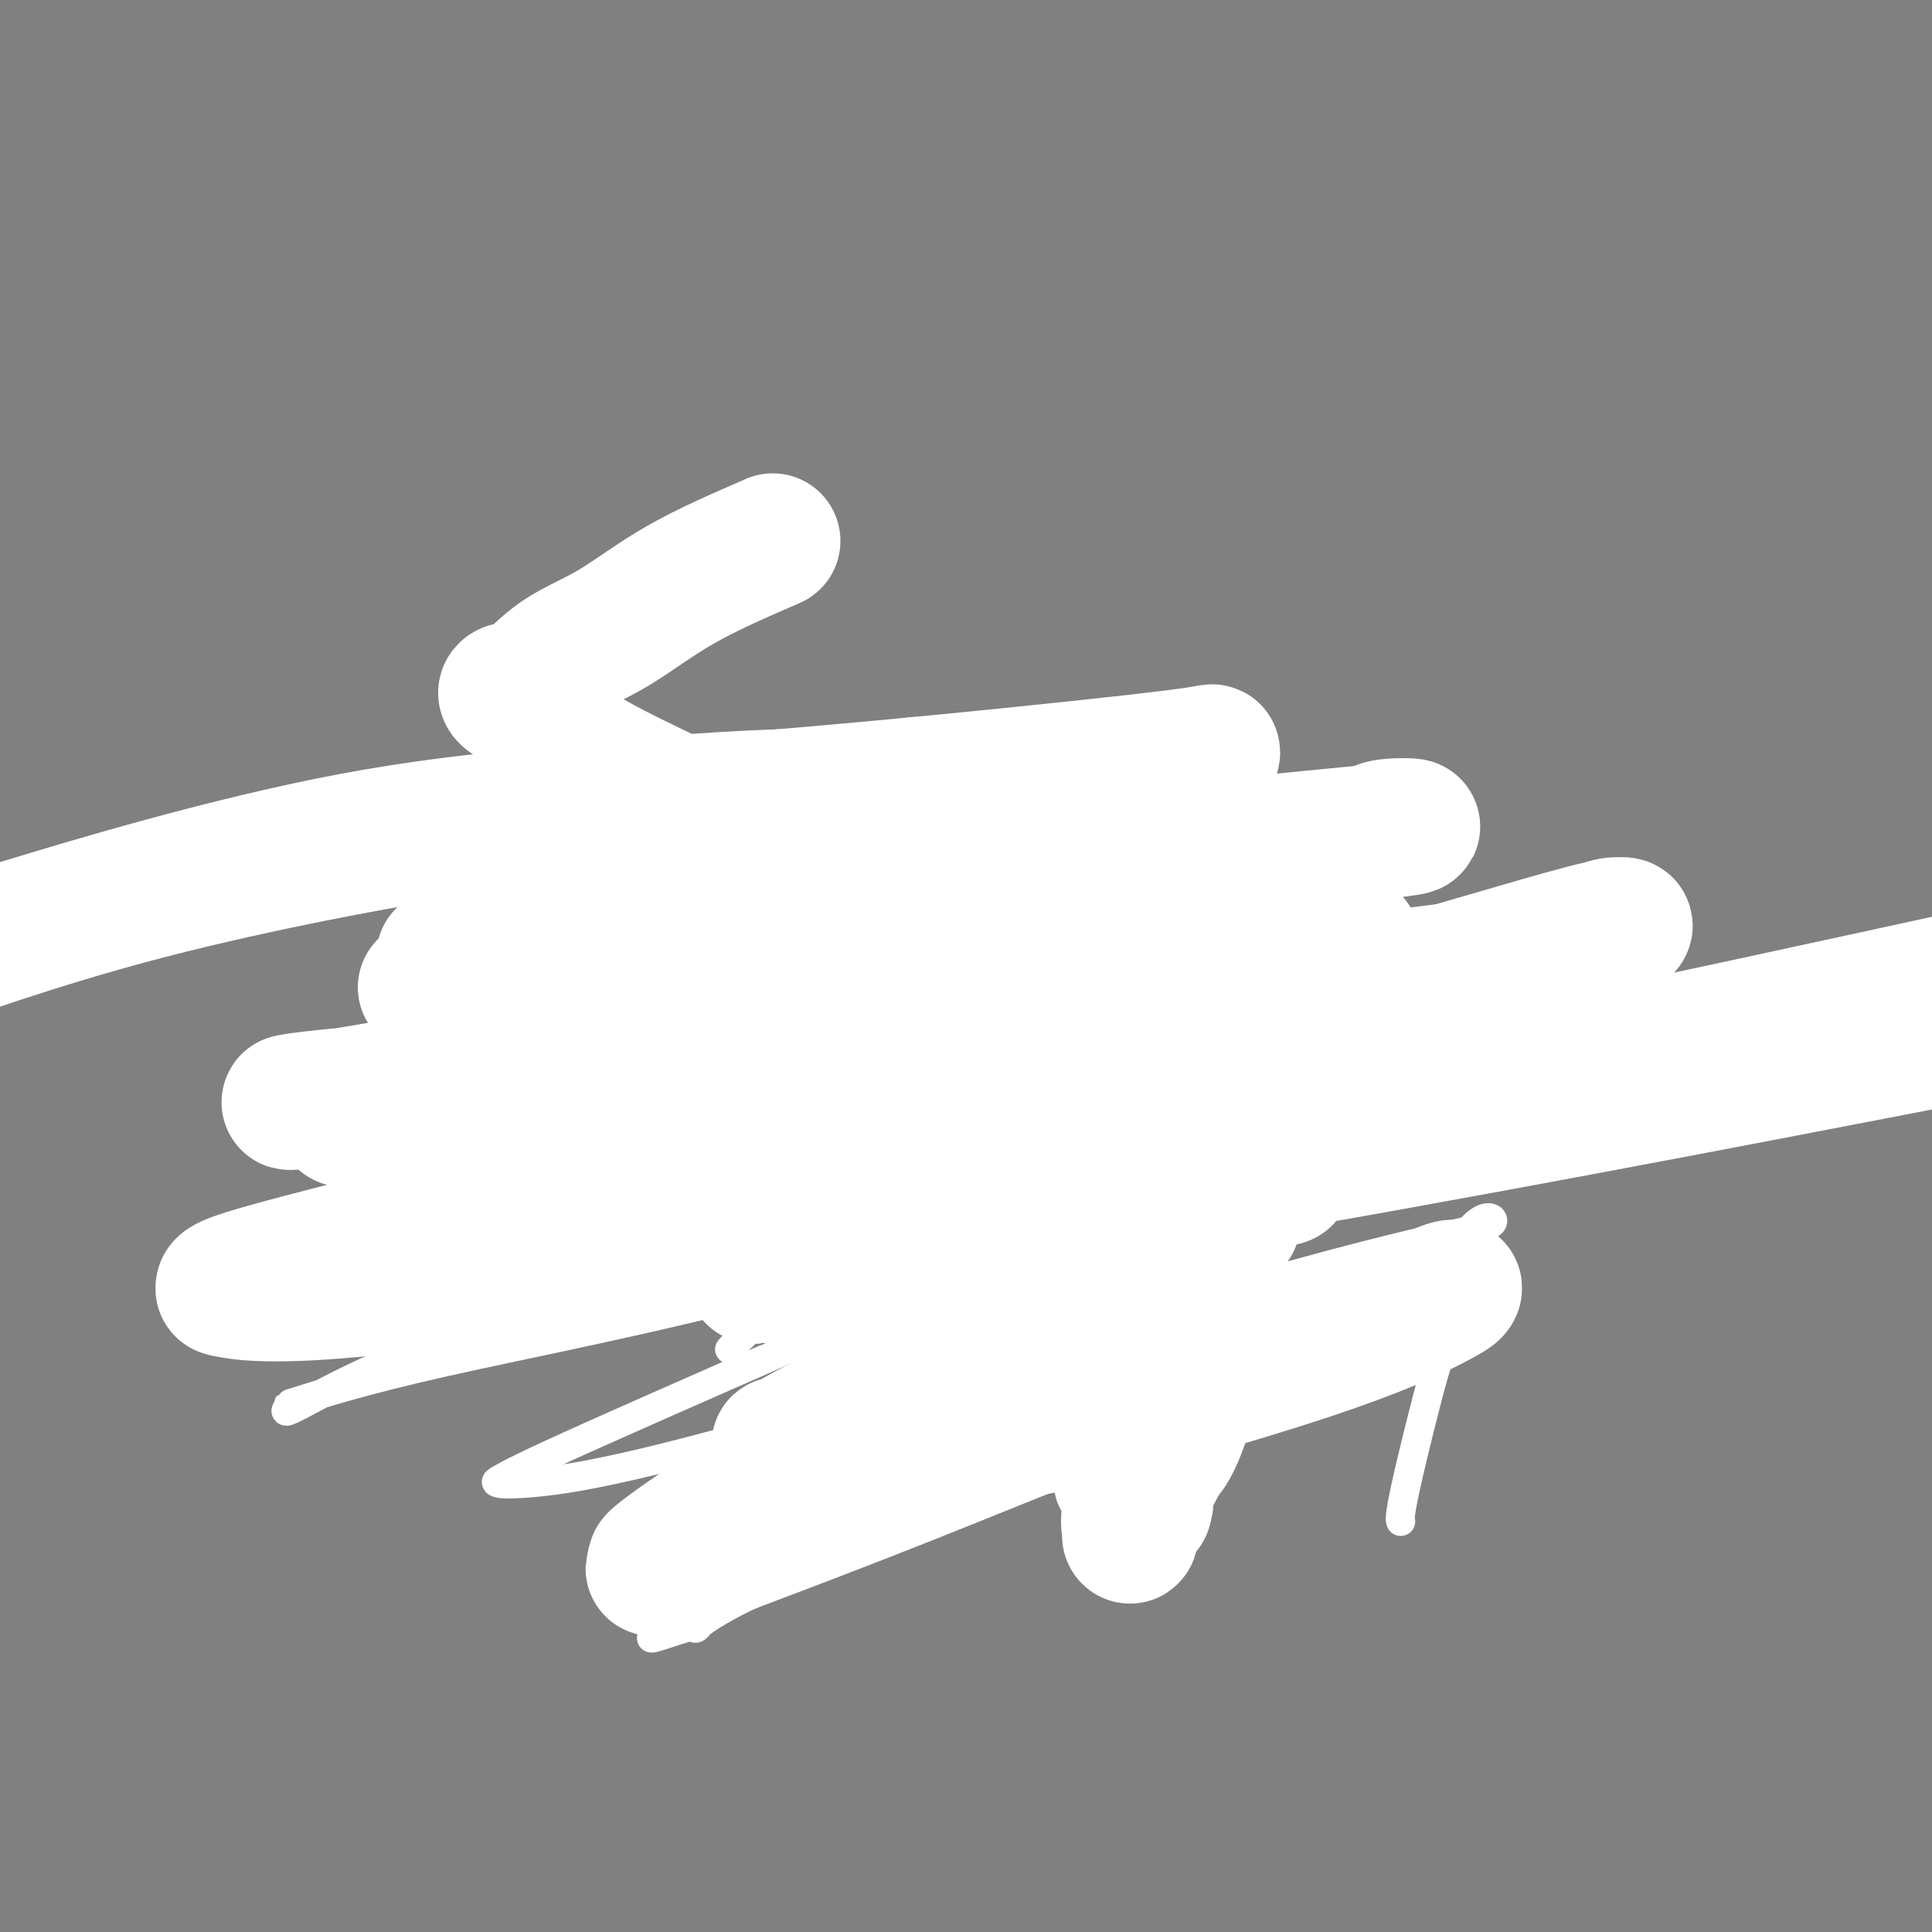 <svg viewBox='0 0 400 400' version='1.1' xmlns='http://www.w3.org/2000/svg' xmlns:xlink='http://www.w3.org/1999/xlink'><rect x="0" y="0" width="400" height="400" fill="#808080" stroke="none"/><g fill='none' stroke='#000000' stroke-width='6' stroke-linecap='round' stroke-linejoin='round'><path d='M120,150c0.335,-0.109 0.670,-0.219 1,0c0.330,0.219 0.656,0.766 1,1c0.344,0.234 0.707,0.154 1,0c0.293,-0.154 0.516,-0.382 1,0c0.484,0.382 1.229,1.373 2,2c0.771,0.627 1.568,0.889 2,1c0.432,0.111 0.500,0.071 1,0c0.500,-0.071 1.431,-0.173 2,0c0.569,0.173 0.777,0.620 1,1c0.223,0.380 0.461,0.692 1,1c0.539,0.308 1.377,0.611 2,1c0.623,0.389 1.030,0.864 1,1c-0.030,0.136 -0.498,-0.066 0,0c0.498,0.066 1.963,0.399 3,1c1.037,0.601 1.645,1.470 2,2c0.355,0.530 0.456,0.719 1,1c0.544,0.281 1.531,0.653 2,1c0.469,0.347 0.420,0.671 1,1c0.580,0.329 1.790,0.665 3,1'/><path d='M148,165c4.405,2.797 1.418,2.290 1,2c-0.418,-0.290 1.732,-0.363 3,0c1.268,0.363 1.653,1.162 2,2c0.347,0.838 0.655,1.716 1,2c0.345,0.284 0.726,-0.026 1,0c0.274,0.026 0.440,0.387 1,1c0.560,0.613 1.512,1.478 2,2c0.488,0.522 0.511,0.703 1,1c0.489,0.297 1.444,0.712 2,1c0.556,0.288 0.711,0.451 1,1c0.289,0.549 0.710,1.484 1,2c0.290,0.516 0.450,0.614 1,1c0.550,0.386 1.492,1.059 2,2c0.508,0.941 0.583,2.149 1,3c0.417,0.851 1.176,1.345 2,2c0.824,0.655 1.713,1.470 2,2c0.287,0.530 -0.029,0.775 0,1c0.029,0.225 0.403,0.428 1,1c0.597,0.572 1.418,1.512 2,2c0.582,0.488 0.926,0.525 1,1c0.074,0.475 -0.122,1.387 0,2c0.122,0.613 0.562,0.927 1,1c0.438,0.073 0.873,-0.096 1,0c0.127,0.096 -0.055,0.457 0,1c0.055,0.543 0.347,1.266 1,2c0.653,0.734 1.666,1.477 2,2c0.334,0.523 -0.010,0.825 0,1c0.010,0.175 0.374,0.222 1,1c0.626,0.778 1.515,2.286 2,3c0.485,0.714 0.567,0.632 1,1c0.433,0.368 1.216,1.184 2,2'/><path d='M187,210c3.987,5.374 1.455,1.810 1,1c-0.455,-0.810 1.168,1.136 2,2c0.832,0.864 0.872,0.646 1,1c0.128,0.354 0.345,1.278 1,2c0.655,0.722 1.747,1.241 2,2c0.253,0.759 -0.335,1.757 0,2c0.335,0.243 1.592,-0.271 2,0c0.408,0.271 -0.034,1.326 0,2c0.034,0.674 0.544,0.968 1,1c0.456,0.032 0.857,-0.196 1,0c0.143,0.196 0.027,0.817 0,1c-0.027,0.183 0.034,-0.071 0,0c-0.034,0.071 -0.164,0.469 0,1c0.164,0.531 0.621,1.195 1,2c0.379,0.805 0.680,1.749 1,2c0.320,0.251 0.660,-0.193 1,0c0.340,0.193 0.679,1.021 1,2c0.321,0.979 0.625,2.108 1,3c0.375,0.892 0.822,1.547 1,2c0.178,0.453 0.086,0.703 0,1c-0.086,0.297 -0.168,0.639 0,1c0.168,0.361 0.585,0.740 1,1c0.415,0.260 0.828,0.402 1,1c0.172,0.598 0.103,1.651 0,2c-0.103,0.349 -0.239,-0.005 0,0c0.239,0.005 0.852,0.368 1,1c0.148,0.632 -0.170,1.534 0,2c0.170,0.466 0.829,0.496 1,1c0.171,0.504 -0.146,1.482 0,2c0.146,0.518 0.756,0.577 1,1c0.244,0.423 0.122,1.212 0,2'/><path d='M209,251c1.193,3.522 0.176,1.329 0,1c-0.176,-0.329 0.489,1.208 1,2c0.511,0.792 0.869,0.838 1,1c0.131,0.162 0.035,0.439 0,1c-0.035,0.561 -0.009,1.407 0,2c0.009,0.593 0.003,0.934 0,1c-0.003,0.066 -0.001,-0.142 0,0c0.001,0.142 0.000,0.634 0,1c-0.000,0.366 -0.000,0.606 0,1c0.000,0.394 0.000,0.944 0,1c-0.000,0.056 -0.000,-0.381 0,0c0.000,0.381 0.000,1.579 0,2c-0.000,0.421 -0.000,0.064 0,0c0.000,-0.064 0.000,0.165 0,1c-0.000,0.835 -0.000,2.275 0,3c0.000,0.725 0.000,0.734 0,1c-0.000,0.266 -0.000,0.790 0,1c0.000,0.210 0.000,0.105 0,0'/><path d='M150,166c0.788,0.532 1.576,1.064 2,1c0.424,-0.064 0.484,-0.723 2,0c1.516,0.723 4.490,2.827 6,4c1.510,1.173 1.558,1.415 2,2c0.442,0.585 1.278,1.512 2,2c0.722,0.488 1.330,0.535 2,1c0.670,0.465 1.402,1.346 2,2c0.598,0.654 1.062,1.081 2,2c0.938,0.919 2.349,2.329 3,3c0.651,0.671 0.543,0.603 1,1c0.457,0.397 1.478,1.260 2,2c0.522,0.740 0.543,1.358 1,2c0.457,0.642 1.348,1.309 2,2c0.652,0.691 1.064,1.406 2,2c0.936,0.594 2.396,1.066 3,2c0.604,0.934 0.351,2.331 1,3c0.649,0.669 2.201,0.612 3,1c0.799,0.388 0.844,1.221 1,2c0.156,0.779 0.423,1.504 1,2c0.577,0.496 1.465,0.763 2,1c0.535,0.237 0.718,0.445 1,1c0.282,0.555 0.664,1.459 1,2c0.336,0.541 0.626,0.720 1,1c0.374,0.280 0.832,0.663 1,1c0.168,0.337 0.045,0.629 0,1c-0.045,0.371 -0.013,0.820 0,1c0.013,0.180 0.006,0.090 0,0'/><path d='M166,167c0.208,-0.164 0.417,-0.329 1,0c0.583,0.329 1.541,1.151 3,2c1.459,0.849 3.420,1.726 6,3c2.580,1.274 5.779,2.945 8,4c2.221,1.055 3.465,1.492 5,2c1.535,0.508 3.362,1.085 5,2c1.638,0.915 3.086,2.169 4,3c0.914,0.831 1.293,1.241 2,2c0.707,0.759 1.740,1.867 3,3c1.260,1.133 2.745,2.292 4,3c1.255,0.708 2.281,0.967 3,2c0.719,1.033 1.132,2.842 2,4c0.868,1.158 2.190,1.666 3,2c0.810,0.334 1.107,0.496 2,1c0.893,0.504 2.382,1.350 3,2c0.618,0.650 0.365,1.102 1,2c0.635,0.898 2.156,2.241 3,3c0.844,0.759 1.010,0.936 1,1c-0.010,0.064 -0.195,0.017 0,0c0.195,-0.017 0.770,-0.005 1,0c0.230,0.005 0.115,0.002 0,0'/><path d='M175,167c0.423,-0.254 0.847,-0.508 1,0c0.153,0.508 0.037,1.778 1,4c0.963,2.222 3.006,5.397 5,8c1.994,2.603 3.939,4.634 6,7c2.061,2.366 4.238,5.066 7,8c2.762,2.934 6.109,6.101 9,10c2.891,3.899 5.328,8.530 8,12c2.672,3.470 5.580,5.781 9,10c3.420,4.219 7.351,10.347 10,14c2.649,3.653 4.015,4.830 5,6c0.985,1.170 1.590,2.334 2,3c0.410,0.666 0.624,0.836 1,1c0.376,0.164 0.915,0.322 1,0c0.085,-0.322 -0.285,-1.125 -2,-3c-1.715,-1.875 -4.776,-4.821 -6,-6c-1.224,-1.179 -0.612,-0.589 0,0'/><path d='M172,174c-0.251,-0.181 -0.503,-0.363 0,0c0.503,0.363 1.760,1.269 2,2c0.240,0.731 -0.536,1.287 1,3c1.536,1.713 5.383,4.585 8,7c2.617,2.415 4.005,4.374 6,7c1.995,2.626 4.596,5.919 8,10c3.404,4.081 7.611,8.949 11,12c3.389,3.051 5.958,4.283 8,6c2.042,1.717 3.555,3.917 5,6c1.445,2.083 2.823,4.049 4,6c1.177,1.951 2.154,3.889 3,5c0.846,1.111 1.561,1.397 2,2c0.439,0.603 0.602,1.522 1,2c0.398,0.478 1.030,0.513 1,0c-0.030,-0.513 -0.723,-1.575 -1,-2c-0.277,-0.425 -0.139,-0.212 0,0'/><path d='M183,187c-0.243,-0.074 -0.486,-0.149 0,1c0.486,1.149 1.701,3.521 3,5c1.299,1.479 2.682,2.067 5,5c2.318,2.933 5.572,8.213 8,12c2.428,3.787 4.029,6.081 8,11c3.971,4.919 10.310,12.464 14,17c3.690,4.536 4.730,6.062 6,8c1.270,1.938 2.772,4.286 4,6c1.228,1.714 2.184,2.793 3,4c0.816,1.207 1.493,2.540 2,3c0.507,0.460 0.843,0.046 1,0c0.157,-0.046 0.135,0.276 0,0c-0.135,-0.276 -0.382,-1.151 -1,-2c-0.618,-0.849 -1.605,-1.671 -2,-2c-0.395,-0.329 -0.197,-0.164 0,0'/><path d='M191,189c-0.266,-0.501 -0.532,-1.002 0,0c0.532,1.002 1.864,3.507 4,7c2.136,3.493 5.078,7.974 8,12c2.922,4.026 5.825,7.596 9,12c3.175,4.404 6.622,9.641 9,13c2.378,3.359 3.688,4.840 6,8c2.312,3.160 5.628,7.999 7,10c1.372,2.001 0.801,1.165 1,1c0.199,-0.165 1.169,0.340 1,0c-0.169,-0.340 -1.477,-1.526 -2,-2c-0.523,-0.474 -0.262,-0.237 0,0'/><path d='M185,202c1.400,1.394 2.799,2.789 4,4c1.201,1.211 2.203,2.240 4,5c1.797,2.760 4.391,7.253 7,12c2.609,4.747 5.235,9.750 7,13c1.765,3.250 2.669,4.747 4,7c1.331,2.253 3.089,5.264 4,8c0.911,2.736 0.973,5.199 2,7c1.027,1.801 3.018,2.941 4,4c0.982,1.059 0.957,2.038 1,2c0.043,-0.038 0.156,-1.093 -1,-2c-1.156,-0.907 -3.580,-1.667 -5,-3c-1.420,-1.333 -1.834,-3.238 -2,-4c-0.166,-0.762 -0.083,-0.381 0,0'/><path d='M185,207c-1.038,-0.851 -2.077,-1.703 0,1c2.077,2.703 7.268,8.959 11,14c3.732,5.041 6.003,8.867 9,13c2.997,4.133 6.718,8.575 10,13c3.282,4.425 6.124,8.834 9,13c2.876,4.166 5.786,8.088 8,11c2.214,2.912 3.732,4.813 5,7c1.268,2.187 2.285,4.658 3,6c0.715,1.342 1.126,1.553 1,1c-0.126,-0.553 -0.791,-1.872 -1,-3c-0.209,-1.128 0.037,-2.065 -2,-5c-2.037,-2.935 -6.356,-7.867 -9,-11c-2.644,-3.133 -3.613,-4.467 -4,-5c-0.387,-0.533 -0.194,-0.267 0,0'/><path d='M199,205c0.493,0.369 0.985,0.737 2,2c1.015,1.263 2.552,3.420 4,5c1.448,1.580 2.807,2.581 5,6c2.193,3.419 5.220,9.254 9,16c3.780,6.746 8.312,14.404 11,19c2.688,4.596 3.532,6.131 5,9c1.468,2.869 3.561,7.073 5,10c1.439,2.927 2.222,4.578 3,6c0.778,1.422 1.549,2.615 2,3c0.451,0.385 0.582,-0.038 1,0c0.418,0.038 1.123,0.538 1,0c-0.123,-0.538 -1.074,-2.113 -2,-4c-0.926,-1.887 -1.826,-4.085 -4,-7c-2.174,-2.915 -5.621,-6.547 -7,-8c-1.379,-1.453 -0.689,-0.726 0,0'/><path d='M204,196c-0.376,-0.667 -0.752,-1.333 1,1c1.752,2.333 5.633,7.667 10,14c4.367,6.333 9.222,13.665 14,21c4.778,7.335 9.480,14.673 13,20c3.520,5.327 5.857,8.642 9,13c3.143,4.358 7.091,9.758 9,12c1.909,2.242 1.778,1.325 2,1c0.222,-0.325 0.795,-0.058 1,0c0.205,0.058 0.041,-0.094 0,0c-0.041,0.094 0.041,0.435 0,0c-0.041,-0.435 -0.204,-1.644 -4,-5c-3.796,-3.356 -11.224,-8.858 -16,-14c-4.776,-5.142 -6.901,-9.923 -9,-13c-2.099,-3.077 -4.171,-4.451 -5,-5c-0.829,-0.549 -0.414,-0.275 0,0'/><path d='M201,189c-0.062,-0.704 -0.125,-1.409 3,4c3.125,5.409 9.437,16.931 13,22c3.563,5.069 4.377,3.686 6,5c1.623,1.314 4.053,5.325 7,9c2.947,3.675 6.409,7.014 8,10c1.591,2.986 1.312,5.620 2,7c0.688,1.380 2.345,1.505 3,2c0.655,0.495 0.308,1.361 0,1c-0.308,-0.361 -0.577,-1.950 -1,-3c-0.423,-1.050 -1.000,-1.560 -3,-4c-2.000,-2.440 -5.423,-6.811 -8,-10c-2.577,-3.189 -4.308,-5.197 -5,-6c-0.692,-0.803 -0.346,-0.402 0,0'/><path d='M176,159c1.468,1.556 2.937,3.112 5,6c2.063,2.888 4.721,7.109 8,11c3.279,3.891 7.180,7.453 11,11c3.820,3.547 7.559,7.079 11,11c3.441,3.921 6.585,8.229 10,12c3.415,3.771 7.100,7.003 10,10c2.900,2.997 5.015,5.759 7,8c1.985,2.241 3.841,3.962 5,5c1.159,1.038 1.620,1.392 1,1c-0.620,-0.392 -2.321,-1.528 -4,-3c-1.679,-1.472 -3.337,-3.278 -4,-4c-0.663,-0.722 -0.332,-0.361 0,0'/><path d='M172,167c1.421,1.352 2.843,2.705 4,4c1.157,1.295 2.050,2.534 6,6c3.950,3.466 10.959,9.160 18,15c7.041,5.840 14.115,11.827 19,16c4.885,4.173 7.581,6.530 11,9c3.419,2.470 7.560,5.051 10,7c2.440,1.949 3.180,3.267 4,4c0.820,0.733 1.720,0.882 1,0c-0.720,-0.882 -3.059,-2.793 -4,-4c-0.941,-1.207 -0.484,-1.710 -4,-4c-3.516,-2.290 -11.005,-6.369 -14,-8c-2.995,-1.631 -1.498,-0.816 0,0'/><path d='M141,164c0.421,-0.231 0.842,-0.461 2,1c1.158,1.461 3.052,4.615 7,8c3.948,3.385 9.951,7.002 16,11c6.049,3.998 12.144,8.379 19,13c6.856,4.621 14.474,9.483 20,13c5.526,3.517 8.959,5.688 12,7c3.041,1.312 5.691,1.763 8,3c2.309,1.237 4.279,3.259 5,4c0.721,0.741 0.194,0.199 0,0c-0.194,-0.199 -0.055,-0.057 0,0c0.055,0.057 0.028,0.028 0,0'/><path d='M175,182c0.951,-0.228 1.901,-0.456 3,0c1.099,0.456 2.346,1.596 7,4c4.654,2.404 12.715,6.072 23,11c10.285,4.928 22.794,11.117 30,15c7.206,3.883 9.110,5.460 12,7c2.890,1.540 6.765,3.042 10,5c3.235,1.958 5.830,4.370 8,6c2.170,1.630 3.917,2.477 5,3c1.083,0.523 1.503,0.720 1,1c-0.503,0.280 -1.929,0.642 -4,0c-2.071,-0.642 -4.788,-2.288 -10,-5c-5.212,-2.712 -12.918,-6.489 -16,-8c-3.082,-1.511 -1.541,-0.755 0,0'/><path d='M158,160c-0.300,0.156 -0.600,0.312 0,1c0.600,0.688 2.099,1.907 6,5c3.901,3.093 10.203,8.058 17,12c6.797,3.942 14.090,6.860 20,10c5.910,3.140 10.437,6.501 14,9c3.563,2.499 6.162,4.137 8,5c1.838,0.863 2.915,0.953 3,1c0.085,0.047 -0.823,0.051 -3,-1c-2.177,-1.051 -5.622,-3.157 -7,-4c-1.378,-0.843 -0.689,-0.421 0,0'/><path d='M162,161c3.951,2.557 7.902,5.113 9,6c1.098,0.887 -0.657,0.103 8,4c8.657,3.897 27.725,12.474 40,18c12.275,5.526 17.758,8.003 24,11c6.242,2.997 13.242,6.516 19,9c5.758,2.484 10.275,3.934 14,5c3.725,1.066 6.657,1.749 8,2c1.343,0.251 1.098,0.072 1,0c-0.098,-0.072 -0.049,-0.036 0,0'/><path d='M244,200c4.389,3.638 8.777,7.276 12,10c3.223,2.724 5.280,4.534 8,6c2.720,1.466 6.102,2.589 9,4c2.898,1.411 5.313,3.110 7,4c1.687,0.890 2.647,0.970 3,1c0.353,0.030 0.101,0.008 0,0c-0.101,-0.008 -0.050,-0.004 0,0'/><path d='M190,177c0.711,0.762 1.422,1.524 4,3c2.578,1.476 7.023,3.666 10,5c2.977,1.334 4.486,1.811 8,4c3.514,2.189 9.033,6.089 15,9c5.967,2.911 12.383,4.832 19,7c6.617,2.168 13.435,4.584 17,6c3.565,1.416 3.876,1.833 4,2c0.124,0.167 0.062,0.083 0,0'/><path d='M159,185c0.112,0.003 0.224,0.006 0,1c-0.224,0.994 -0.786,2.980 -1,4c-0.214,1.020 -0.082,1.076 -1,4c-0.918,2.924 -2.887,8.717 -4,12c-1.113,3.283 -1.370,4.057 -2,5c-0.630,0.943 -1.633,2.057 -2,3c-0.367,0.943 -0.099,1.715 0,2c0.099,0.285 0.028,0.081 0,0c-0.028,-0.081 -0.014,-0.041 0,0'/><path d='M182,181c-0.106,0.044 -0.213,0.088 0,1c0.213,0.912 0.745,2.692 1,4c0.255,1.308 0.234,2.143 0,3c-0.234,0.857 -0.679,1.734 -1,3c-0.321,1.266 -0.516,2.921 -1,4c-0.484,1.079 -1.257,1.583 -2,2c-0.743,0.417 -1.456,0.746 -2,2c-0.544,1.254 -0.920,3.432 -2,6c-1.080,2.568 -2.864,5.525 -4,7c-1.136,1.475 -1.624,1.468 -2,2c-0.376,0.532 -0.640,1.605 -1,2c-0.360,0.395 -0.817,0.113 -1,0c-0.183,-0.113 -0.091,-0.056 0,0'/><path d='M175,185c-0.082,-0.242 -0.164,-0.485 0,0c0.164,0.485 0.576,1.696 1,4c0.424,2.304 0.862,5.699 1,7c0.138,1.301 -0.024,0.508 0,1c0.024,0.492 0.235,2.267 0,4c-0.235,1.733 -0.917,3.422 -2,5c-1.083,1.578 -2.567,3.043 -3,4c-0.433,0.957 0.185,1.406 0,2c-0.185,0.594 -1.173,1.335 -2,2c-0.827,0.665 -1.492,1.256 -2,2c-0.508,0.744 -0.859,1.641 -1,2c-0.141,0.359 -0.070,0.179 0,0'/><path d='M165,187c-0.068,2.283 -0.136,4.566 0,7c0.136,2.434 0.475,5.018 0,9c-0.475,3.982 -1.763,9.362 -3,13c-1.237,3.638 -2.423,5.536 -3,8c-0.577,2.464 -0.547,5.496 -1,7c-0.453,1.504 -1.391,1.482 -2,2c-0.609,0.518 -0.888,1.577 -1,2c-0.112,0.423 -0.056,0.212 0,0'/><path d='M157,200c0.445,0.875 0.889,1.750 1,3c0.111,1.250 -0.112,2.875 0,4c0.112,1.125 0.558,1.751 1,4c0.442,2.249 0.879,6.123 1,9c0.121,2.877 -0.072,4.757 0,6c0.072,1.243 0.411,1.849 0,3c-0.411,1.151 -1.572,2.848 -2,4c-0.428,1.152 -0.122,1.758 0,2c0.122,0.242 0.061,0.121 0,0'/><path d='M176,210c0.322,0.614 0.645,1.229 1,3c0.355,1.771 0.744,4.700 1,7c0.256,2.300 0.380,3.973 0,7c-0.380,3.027 -1.264,7.410 -2,11c-0.736,3.590 -1.325,6.389 -2,8c-0.675,1.611 -1.435,2.036 -2,3c-0.565,0.964 -0.936,2.468 -1,3c-0.064,0.532 0.179,0.093 0,0c-0.179,-0.093 -0.780,0.161 -1,0c-0.220,-0.161 -0.059,-0.736 0,-2c0.059,-1.264 0.017,-3.218 0,-4c-0.017,-0.782 -0.008,-0.391 0,0'/><path d='M184,236c0.166,2.953 0.332,5.907 0,9c-0.332,3.093 -1.161,6.326 -2,10c-0.839,3.674 -1.688,7.789 -2,10c-0.312,2.211 -0.086,2.518 0,3c0.086,0.482 0.033,1.140 0,1c-0.033,-0.140 -0.047,-1.076 1,-3c1.047,-1.924 3.156,-4.835 4,-6c0.844,-1.165 0.422,-0.582 0,0'/><path d='M205,237c0.154,1.315 0.308,2.630 0,5c-0.308,2.370 -1.077,5.794 -2,9c-0.923,3.206 -1.999,6.195 -3,9c-1.001,2.805 -1.928,5.425 -3,8c-1.072,2.575 -2.290,5.106 -3,7c-0.710,1.894 -0.911,3.151 -1,3c-0.089,-0.151 -0.065,-1.711 0,-3c0.065,-1.289 0.171,-2.309 1,-4c0.829,-1.691 2.380,-4.055 3,-5c0.620,-0.945 0.310,-0.473 0,0'/><path d='M222,257c0.009,1.382 0.017,2.764 0,5c-0.017,2.236 -0.061,5.325 0,8c0.061,2.675 0.227,4.935 0,7c-0.227,2.065 -0.847,3.934 -1,5c-0.153,1.066 0.161,1.328 0,2c-0.161,0.672 -0.796,1.752 -1,2c-0.204,0.248 0.023,-0.337 0,0c-0.023,0.337 -0.295,1.595 0,0c0.295,-1.595 1.156,-6.045 2,-9c0.844,-2.955 1.670,-4.416 2,-5c0.330,-0.584 0.165,-0.292 0,0'/><path d='M233,273c-0.536,0.840 -1.072,1.680 -2,5c-0.928,3.320 -2.247,9.121 -3,13c-0.753,3.879 -0.941,5.835 -1,7c-0.059,1.165 0.009,1.539 0,2c-0.009,0.461 -0.096,1.007 0,1c0.096,-0.007 0.376,-0.569 0,0c-0.376,0.569 -1.409,2.269 -1,0c0.409,-2.269 2.260,-8.505 3,-11c0.740,-2.495 0.370,-1.247 0,0'/><path d='M236,278c-0.704,3.102 -1.408,6.203 -2,9c-0.592,2.797 -1.073,5.289 -2,8c-0.927,2.711 -2.300,5.639 -3,8c-0.700,2.361 -0.726,4.154 -1,5c-0.274,0.846 -0.796,0.746 -1,1c-0.204,0.254 -0.090,0.861 0,1c0.090,0.139 0.157,-0.192 0,0c-0.157,0.192 -0.537,0.907 -1,0c-0.463,-0.907 -1.009,-3.437 -2,-7c-0.991,-3.563 -2.426,-8.161 -3,-10c-0.574,-1.839 -0.287,-0.920 0,0'/><path d='M212,269c0.031,1.270 0.062,2.540 -1,5c-1.062,2.460 -3.216,6.109 -4,9c-0.784,2.891 -0.196,5.024 0,6c0.196,0.976 0.002,0.795 0,1c-0.002,0.205 0.188,0.795 0,1c-0.188,0.205 -0.755,0.025 -1,0c-0.245,-0.025 -0.169,0.107 0,-1c0.169,-1.107 0.430,-3.452 0,-8c-0.430,-4.548 -1.551,-11.299 -2,-14c-0.449,-2.701 -0.224,-1.350 0,0'/><path d='M203,263c-0.610,4.222 -1.219,8.444 -2,11c-0.781,2.556 -1.733,3.447 -2,4c-0.267,0.553 0.152,0.767 0,1c-0.152,0.233 -0.876,0.485 -1,0c-0.124,-0.485 0.351,-1.708 0,-4c-0.351,-2.292 -1.529,-5.655 -2,-7c-0.471,-1.345 -0.236,-0.673 0,0'/><path d='M198,254c0.000,0.602 0.000,1.205 0,5c-0.000,3.795 -0.001,10.784 0,14c0.001,3.216 0.003,2.659 0,3c-0.003,0.341 -0.012,1.581 0,2c0.012,0.419 0.045,0.015 0,0c-0.045,-0.015 -0.167,0.357 0,0c0.167,-0.357 0.622,-1.442 0,-5c-0.622,-3.558 -2.321,-9.588 -3,-12c-0.679,-2.412 -0.340,-1.206 0,0'/><path d='M204,225c0.639,3.090 1.278,6.180 2,11c0.722,4.820 1.528,11.371 1,16c-0.528,4.629 -2.388,7.335 -3,10c-0.612,2.665 0.024,5.288 0,7c-0.024,1.712 -0.708,2.512 -1,3c-0.292,0.488 -0.191,0.663 0,1c0.191,0.337 0.472,0.836 0,1c-0.472,0.164 -1.695,-0.006 -2,0c-0.305,0.006 0.310,0.187 -1,-2c-1.310,-2.187 -4.545,-6.743 -6,-10c-1.455,-3.257 -1.130,-5.216 -1,-6c0.130,-0.784 0.065,-0.392 0,0'/><path d='M185,211c0.222,2.329 0.444,4.658 1,8c0.556,3.342 1.446,7.697 2,12c0.554,4.303 0.773,8.554 1,12c0.227,3.446 0.463,6.087 0,9c-0.463,2.913 -1.625,6.098 -2,8c-0.375,1.902 0.038,2.522 0,3c-0.038,0.478 -0.525,0.813 -1,1c-0.475,0.187 -0.937,0.224 -1,0c-0.063,-0.224 0.272,-0.710 0,-2c-0.272,-1.290 -1.150,-3.386 -2,-6c-0.850,-2.614 -1.671,-5.747 -2,-7c-0.329,-1.253 -0.164,-0.627 0,0'/><path d='M183,206c0.019,0.121 0.038,0.242 0,1c-0.038,0.758 -0.131,2.152 0,4c0.131,1.848 0.488,4.149 0,9c-0.488,4.851 -1.819,12.254 -3,17c-1.181,4.746 -2.211,6.837 -3,9c-0.789,2.163 -1.337,4.397 -2,6c-0.663,1.603 -1.440,2.573 -2,3c-0.560,0.427 -0.903,0.310 -1,0c-0.097,-0.310 0.051,-0.814 -2,-6c-2.051,-5.186 -6.300,-15.053 -8,-19c-1.700,-3.947 -0.850,-1.973 0,0'/><path d='M158,193c0.031,-0.177 0.062,-0.353 0,1c-0.062,1.353 -0.217,4.237 -1,9c-0.783,4.763 -2.195,11.407 -3,16c-0.805,4.593 -1.004,7.137 -2,11c-0.996,3.863 -2.789,9.045 -4,12c-1.211,2.955 -1.841,3.684 -2,4c-0.159,0.316 0.153,0.219 0,-1c-0.153,-1.219 -0.772,-3.559 -1,-6c-0.228,-2.441 -0.065,-4.983 0,-6c0.065,-1.017 0.033,-0.508 0,0'/><path d='M163,200c1.063,3.190 2.126,6.380 3,10c0.874,3.620 1.559,7.668 2,11c0.441,3.332 0.636,5.946 1,8c0.364,2.054 0.896,3.548 1,4c0.104,0.452 -0.220,-0.136 0,0c0.220,0.136 0.982,0.998 1,0c0.018,-0.998 -0.709,-3.857 -1,-5c-0.291,-1.143 -0.145,-0.572 0,0'/><path d='M160,216c-1.864,4.717 -3.728,9.434 -5,13c-1.272,3.566 -1.952,5.982 -3,8c-1.048,2.018 -2.463,3.638 -3,5c-0.537,1.362 -0.196,2.467 0,2c0.196,-0.467 0.249,-2.507 0,-4c-0.249,-1.493 -0.798,-2.441 -1,-7c-0.202,-4.559 -0.058,-12.731 0,-16c0.058,-3.269 0.029,-1.634 0,0'/><path d='M155,185c-0.067,1.548 -0.133,3.095 0,6c0.133,2.905 0.467,7.166 0,11c-0.467,3.834 -1.733,7.240 -3,10c-1.267,2.760 -2.535,4.873 -3,6c-0.465,1.127 -0.128,1.268 0,2c0.128,0.732 0.045,2.055 0,0c-0.045,-2.055 -0.053,-7.489 0,-13c0.053,-5.511 0.168,-11.099 1,-15c0.832,-3.901 2.381,-6.115 3,-7c0.619,-0.885 0.310,-0.443 0,0'/><path d='M155,174c-0.689,2.262 -1.378,4.523 -2,6c-0.622,1.477 -1.176,2.169 -3,5c-1.824,2.831 -4.918,7.800 -7,12c-2.082,4.200 -3.150,7.631 -4,9c-0.850,1.369 -1.481,0.676 -2,1c-0.519,0.324 -0.927,1.664 -1,1c-0.073,-0.664 0.190,-3.331 1,-6c0.810,-2.669 2.168,-5.341 3,-8c0.832,-2.659 1.137,-5.304 2,-8c0.863,-2.696 2.284,-5.444 3,-8c0.716,-2.556 0.725,-4.919 1,-6c0.275,-1.081 0.814,-0.880 1,-1c0.186,-0.120 0.019,-0.560 0,0c-0.019,0.560 0.110,2.120 0,3c-0.110,0.880 -0.461,1.079 -1,3c-0.539,1.921 -1.267,5.562 -2,8c-0.733,2.438 -1.471,3.672 -2,5c-0.529,1.328 -0.849,2.750 -1,3c-0.151,0.250 -0.135,-0.672 0,-2c0.135,-1.328 0.387,-3.063 1,-4c0.613,-0.937 1.587,-1.076 2,-3c0.413,-1.924 0.265,-5.633 1,-8c0.735,-2.367 2.353,-3.390 3,-4c0.647,-0.610 0.324,-0.805 0,-1'/><path d='M148,171c1.898,-5.820 0.642,-1.871 0,0c-0.642,1.871 -0.669,1.663 -1,3c-0.331,1.337 -0.966,4.220 -2,6c-1.034,1.780 -2.467,2.456 -3,3c-0.533,0.544 -0.167,0.954 0,1c0.167,0.046 0.136,-0.274 0,-1c-0.136,-0.726 -0.377,-1.859 0,-3c0.377,-1.141 1.372,-2.289 2,-4c0.628,-1.711 0.889,-3.984 1,-5c0.111,-1.016 0.071,-0.776 0,-1c-0.071,-0.224 -0.174,-0.911 0,-1c0.174,-0.089 0.624,0.422 0,1c-0.624,0.578 -2.324,1.224 -4,3c-1.676,1.776 -3.330,4.681 -5,7c-1.670,2.319 -3.356,4.052 -4,5c-0.644,0.948 -0.245,1.110 0,1c0.245,-0.110 0.335,-0.491 0,-1c-0.335,-0.509 -1.096,-1.145 0,-4c1.096,-2.855 4.048,-7.927 7,-13'/><path d='M139,168c1.177,-2.978 0.621,-1.922 0,-1c-0.621,0.922 -1.305,1.710 -3,4c-1.695,2.290 -4.402,6.082 -7,9c-2.598,2.918 -5.089,4.961 -6,6c-0.911,1.039 -0.243,1.073 0,1c0.243,-0.073 0.060,-0.253 0,-1c-0.060,-0.747 0.003,-2.062 1,-5c0.997,-2.938 2.930,-7.498 4,-10c1.070,-2.502 1.279,-2.945 2,-4c0.721,-1.055 1.955,-2.721 2,-3c0.045,-0.279 -1.099,0.830 -3,3c-1.901,2.170 -4.559,5.402 -7,8c-2.441,2.598 -4.665,4.562 -6,6c-1.335,1.438 -1.783,2.349 -2,3c-0.217,0.651 -0.205,1.043 0,0c0.205,-1.043 0.602,-3.522 1,-6'/><path d='M115,178c1.760,-2.968 5.660,-7.388 8,-11c2.340,-3.612 3.121,-6.416 4,-8c0.879,-1.584 1.856,-1.949 2,-2c0.144,-0.051 -0.543,0.210 -1,1c-0.457,0.790 -0.683,2.107 -1,3c-0.317,0.893 -0.726,1.360 -1,2c-0.274,0.640 -0.412,1.453 0,1c0.412,-0.453 1.373,-2.172 2,-3c0.627,-0.828 0.921,-0.765 1,0c0.079,0.765 -0.057,2.232 0,3c0.057,0.768 0.306,0.836 0,3c-0.306,2.164 -1.169,6.425 -2,10c-0.831,3.575 -1.630,6.463 -2,8c-0.370,1.537 -0.310,1.723 0,2c0.310,0.277 0.870,0.646 1,1c0.130,0.354 -0.171,0.693 0,1c0.171,0.307 0.815,0.583 1,1c0.185,0.417 -0.090,0.976 1,0c1.090,-0.976 3.545,-3.488 6,-6'/><path d='M134,184c1.447,-1.453 2.065,-2.085 3,-4c0.935,-1.915 2.187,-5.113 2,-3c-0.187,2.113 -1.813,9.537 -3,13c-1.187,3.463 -1.934,2.964 -2,3c-0.066,0.036 0.550,0.608 1,0c0.450,-0.608 0.734,-2.395 2,-5c1.266,-2.605 3.515,-6.028 5,-8c1.485,-1.972 2.205,-2.492 3,-3c0.795,-0.508 1.664,-1.005 2,-1c0.336,0.005 0.140,0.513 0,1c-0.140,0.487 -0.223,0.955 -1,3c-0.777,2.045 -2.247,5.667 -5,11c-2.753,5.333 -6.790,12.376 -9,16c-2.210,3.624 -2.592,3.827 -3,4c-0.408,0.173 -0.841,0.316 -1,1c-0.159,0.684 -0.046,1.910 1,1c1.046,-0.910 3.023,-3.955 5,-7'/><path d='M134,206c2.104,-2.111 4.864,-4.890 7,-8c2.136,-3.110 3.648,-6.553 5,-8c1.352,-1.447 2.543,-0.900 3,-1c0.457,-0.100 0.178,-0.846 0,-1c-0.178,-0.154 -0.257,0.286 0,1c0.257,0.714 0.850,1.703 0,4c-0.850,2.297 -3.142,5.901 -5,9c-1.858,3.099 -3.280,5.693 -5,9c-1.720,3.307 -3.736,7.329 -5,9c-1.264,1.671 -1.777,0.993 -2,1c-0.223,0.007 -0.158,0.700 0,1c0.158,0.300 0.407,0.206 1,0c0.593,-0.206 1.529,-0.526 3,-2c1.471,-1.474 3.479,-4.102 6,-7c2.521,-2.898 5.557,-6.066 7,-8c1.443,-1.934 1.294,-2.633 1,-2c-0.294,0.633 -0.734,2.597 -1,4c-0.266,1.403 -0.359,2.243 -1,4c-0.641,1.757 -1.829,4.429 -3,7c-1.171,2.571 -2.326,5.039 -3,7c-0.674,1.961 -0.869,3.415 -1,4c-0.131,0.585 -0.200,0.301 0,1c0.200,0.699 0.669,2.380 1,3c0.331,0.620 0.523,0.177 1,0c0.477,-0.177 1.238,-0.089 2,0'/><path d='M145,233c1.373,-0.078 2.807,-2.274 4,-4c1.193,-1.726 2.145,-2.983 3,-4c0.855,-1.017 1.615,-1.794 2,-2c0.385,-0.206 0.397,0.159 0,0c-0.397,-0.159 -1.202,-0.841 -2,0c-0.798,0.841 -1.588,3.206 -3,6c-1.412,2.794 -3.447,6.018 -5,9c-1.553,2.982 -2.625,5.723 -3,7c-0.375,1.277 -0.053,1.091 0,1c0.053,-0.091 -0.164,-0.088 0,0c0.164,0.088 0.707,0.262 1,1c0.293,0.738 0.334,2.041 2,1c1.666,-1.041 4.958,-4.425 8,-7c3.042,-2.575 5.835,-4.340 10,-8c4.165,-3.660 9.702,-9.216 12,-12c2.298,-2.784 1.358,-2.797 1,-3c-0.358,-0.203 -0.133,-0.595 0,-1c0.133,-0.405 0.174,-0.823 0,-1c-0.174,-0.177 -0.563,-0.114 -1,0c-0.437,0.114 -0.922,0.280 -2,2c-1.078,1.720 -2.748,4.996 -4,8c-1.252,3.004 -2.087,5.737 -4,9c-1.913,3.263 -4.905,7.055 -6,9c-1.095,1.945 -0.293,2.042 0,2c0.293,-0.042 0.076,-0.224 0,0c-0.076,0.224 -0.010,0.854 0,1c0.010,0.146 -0.036,-0.191 0,0c0.036,0.191 0.153,0.912 1,0c0.847,-0.912 2.423,-3.456 4,-6'/><path d='M163,241c1.862,-1.955 4.016,-3.843 5,-5c0.984,-1.157 0.797,-1.583 1,-2c0.203,-0.417 0.796,-0.824 1,-1c0.204,-0.176 0.020,-0.120 0,0c-0.020,0.120 0.126,0.303 0,0c-0.126,-0.303 -0.522,-1.093 -1,0c-0.478,1.093 -1.039,4.068 -2,7c-0.961,2.932 -2.323,5.821 -4,9c-1.677,3.179 -3.668,6.648 -5,10c-1.332,3.352 -2.005,6.587 -2,9c0.005,2.413 0.687,4.004 1,5c0.313,0.996 0.259,1.399 1,2c0.741,0.601 2.279,1.402 4,1c1.721,-0.402 3.624,-2.007 6,-4c2.376,-1.993 5.226,-4.376 8,-7c2.774,-2.624 5.474,-5.490 7,-7c1.526,-1.510 1.878,-1.664 2,-2c0.122,-0.336 0.014,-0.856 0,-1c-0.014,-0.144 0.068,0.087 0,0c-0.068,-0.087 -0.285,-0.490 -1,0c-0.715,0.490 -1.929,1.875 -3,4c-1.071,2.125 -2.001,4.989 -3,8c-0.999,3.011 -2.069,6.169 -3,8c-0.931,1.831 -1.724,2.335 -2,3c-0.276,0.665 -0.035,1.489 0,2c0.035,0.511 -0.135,0.708 0,1c0.135,0.292 0.575,0.681 1,1c0.425,0.319 0.836,0.570 2,-1c1.164,-1.570 3.083,-4.961 5,-8c1.917,-3.039 3.834,-5.725 6,-8c2.166,-2.275 4.583,-4.137 7,-6'/><path d='M194,259c3.697,-4.428 3.941,-4.499 4,-5c0.059,-0.501 -0.067,-1.431 0,-2c0.067,-0.569 0.327,-0.775 0,-1c-0.327,-0.225 -1.240,-0.469 -3,1c-1.760,1.469 -4.366,4.652 -7,8c-2.634,3.348 -5.295,6.863 -7,10c-1.705,3.137 -2.453,5.898 -3,8c-0.547,2.102 -0.892,3.545 -1,4c-0.108,0.455 0.020,-0.080 0,0c-0.020,0.080 -0.189,0.773 0,1c0.189,0.227 0.736,-0.013 1,0c0.264,0.013 0.246,0.278 1,-1c0.754,-1.278 2.281,-4.098 4,-7c1.719,-2.902 3.629,-5.886 5,-8c1.371,-2.114 2.203,-3.358 3,-4c0.797,-0.642 1.559,-0.683 2,-1c0.441,-0.317 0.562,-0.909 0,-1c-0.562,-0.091 -1.807,0.318 -2,1c-0.193,0.682 0.666,1.637 0,4c-0.666,2.363 -2.855,6.136 -5,11c-2.145,4.864 -4.244,10.821 -5,14c-0.756,3.179 -0.169,3.582 0,4c0.169,0.418 -0.080,0.852 0,1c0.080,0.148 0.487,0.012 1,0c0.513,-0.012 1.130,0.101 3,-1c1.870,-1.101 4.992,-3.416 9,-8c4.008,-4.584 8.903,-11.435 13,-16c4.097,-4.565 7.397,-6.842 9,-10c1.603,-3.158 1.508,-7.196 2,-10c0.492,-2.804 1.569,-4.372 2,-5c0.431,-0.628 0.215,-0.314 0,0'/><path d='M220,246c0.213,-2.482 -1.256,-1.186 -2,-1c-0.744,0.186 -0.763,-0.737 -1,0c-0.237,0.737 -0.691,3.136 -3,7c-2.309,3.864 -6.473,9.195 -10,13c-3.527,3.805 -6.416,6.085 -8,8c-1.584,1.915 -1.863,3.465 -2,4c-0.137,0.535 -0.131,0.053 0,0c0.131,-0.053 0.388,0.322 0,1c-0.388,0.678 -1.421,1.660 0,0c1.421,-1.660 5.297,-5.960 8,-9c2.703,-3.040 4.233,-4.818 6,-7c1.767,-2.182 3.769,-4.767 5,-6c1.231,-1.233 1.689,-1.115 2,-2c0.311,-0.885 0.476,-2.774 0,-1c-0.476,1.774 -1.592,7.211 -3,11c-1.408,3.789 -3.106,5.930 -5,9c-1.894,3.070 -3.982,7.068 -5,9c-1.018,1.932 -0.966,1.797 -1,2c-0.034,0.203 -0.153,0.743 0,1c0.153,0.257 0.577,0.230 1,0c0.423,-0.230 0.846,-0.663 3,-2c2.154,-1.337 6.038,-3.576 9,-6c2.962,-2.424 5.001,-5.032 7,-7c1.999,-1.968 3.957,-3.296 5,-4c1.043,-0.704 1.172,-0.785 1,-1c-0.172,-0.215 -0.644,-0.563 -1,0c-0.356,0.563 -0.596,2.036 -1,3c-0.404,0.964 -0.973,1.418 -3,4c-2.027,2.582 -5.514,7.291 -9,12'/><path d='M213,284c-2.611,4.201 -2.638,5.704 -3,7c-0.362,1.296 -1.058,2.384 -1,3c0.058,0.616 0.871,0.760 1,1c0.129,0.240 -0.425,0.576 1,0c1.425,-0.576 4.828,-2.064 8,-4c3.172,-1.936 6.114,-4.321 9,-6c2.886,-1.679 5.715,-2.652 7,-3c1.285,-0.348 1.027,-0.070 1,0c-0.027,0.070 0.176,-0.069 0,0c-0.176,0.069 -0.730,0.345 -1,0c-0.270,-0.345 -0.255,-1.311 -1,0c-0.745,1.311 -2.248,4.900 -3,6c-0.752,1.100 -0.752,-0.290 -1,0c-0.248,0.290 -0.743,2.260 -1,3c-0.257,0.740 -0.277,0.250 0,0c0.277,-0.250 0.852,-0.261 1,0c0.148,0.261 -0.132,0.793 1,0c1.132,-0.793 3.677,-2.910 5,-4c1.323,-1.090 1.424,-1.153 2,-2c0.576,-0.847 1.627,-2.477 2,-3c0.373,-0.523 0.070,0.062 0,0c-0.070,-0.062 0.095,-0.770 0,-1c-0.095,-0.230 -0.451,0.019 -1,0c-0.549,-0.019 -1.292,-0.307 -2,0c-0.708,0.307 -1.382,1.211 -3,2c-1.618,0.789 -4.180,1.465 -6,2c-1.820,0.535 -2.899,0.928 -3,1c-0.101,0.072 0.777,-0.177 1,0c0.223,0.177 -0.209,0.778 1,0c1.209,-0.778 4.060,-2.937 6,-5c1.940,-2.063 2.970,-4.032 4,-6'/><path d='M237,275c2.204,-2.334 1.713,-2.668 2,-4c0.287,-1.332 1.353,-3.663 2,-5c0.647,-1.337 0.874,-1.681 1,-2c0.126,-0.319 0.149,-0.612 0,-1c-0.149,-0.388 -0.471,-0.871 -1,-1c-0.529,-0.129 -1.266,0.095 -2,0c-0.734,-0.095 -1.465,-0.509 -3,0c-1.535,0.509 -3.874,1.941 -6,3c-2.126,1.059 -4.040,1.746 -5,2c-0.960,0.254 -0.967,0.076 -1,0c-0.033,-0.076 -0.092,-0.051 0,0c0.092,0.051 0.336,0.128 1,-1c0.664,-1.128 1.748,-3.462 4,-6c2.252,-2.538 5.671,-5.282 9,-8c3.329,-2.718 6.566,-5.411 9,-8c2.434,-2.589 4.065,-5.072 6,-8c1.935,-2.928 4.176,-6.299 5,-8c0.824,-1.701 0.233,-1.733 0,-2c-0.233,-0.267 -0.106,-0.769 0,-1c0.106,-0.231 0.192,-0.191 -1,0c-1.192,0.191 -3.660,0.532 -7,2c-3.340,1.468 -7.551,4.064 -12,6c-4.449,1.936 -9.137,3.212 -14,4c-4.863,0.788 -9.903,1.088 -14,2c-4.097,0.912 -7.253,2.436 -9,3c-1.747,0.564 -2.085,0.169 -2,0c0.085,-0.169 0.595,-0.112 1,0c0.405,0.112 0.707,0.277 2,0c1.293,-0.277 3.579,-0.998 7,-2c3.421,-1.002 7.977,-2.286 12,-4c4.023,-1.714 7.511,-3.857 11,-6'/><path d='M232,230c6.711,-2.657 7.988,-3.300 9,-4c1.012,-0.700 1.760,-1.457 2,-2c0.240,-0.543 -0.028,-0.871 0,-1c0.028,-0.129 0.350,-0.058 0,0c-0.350,0.058 -1.373,0.104 -2,0c-0.627,-0.104 -0.857,-0.358 -3,0c-2.143,0.358 -6.198,1.329 -9,3c-2.802,1.671 -4.352,4.041 -9,6c-4.648,1.959 -12.393,3.506 -16,4c-3.607,0.494 -3.077,-0.066 -3,0c0.077,0.066 -0.298,0.757 0,1c0.298,0.243 1.268,0.040 2,0c0.732,-0.040 1.225,0.085 2,0c0.775,-0.085 1.830,-0.381 3,-1c1.170,-0.619 2.454,-1.562 5,-3c2.546,-1.438 6.354,-3.370 8,-4c1.646,-0.630 1.128,0.042 1,0c-0.128,-0.042 0.133,-0.798 0,-1c-0.133,-0.202 -0.659,0.149 -1,0c-0.341,-0.149 -0.495,-0.800 -2,0c-1.505,0.800 -4.359,3.049 -8,5c-3.641,1.951 -8.067,3.603 -13,6c-4.933,2.397 -10.371,5.539 -14,7c-3.629,1.461 -5.449,1.240 -6,1c-0.551,-0.240 0.168,-0.500 0,0c-0.168,0.500 -1.222,1.761 2,0c3.222,-1.761 10.719,-6.544 18,-10c7.281,-3.456 14.345,-5.584 21,-9c6.655,-3.416 12.901,-8.119 17,-11c4.099,-2.881 6.049,-3.941 8,-5'/><path d='M244,212c10.491,-5.578 3.717,-2.025 1,-1c-2.717,1.025 -1.379,-0.480 -1,-1c0.379,-0.520 -0.201,-0.055 -1,0c-0.799,0.055 -1.818,-0.301 -3,0c-1.182,0.301 -2.528,1.260 -6,3c-3.472,1.740 -9.071,4.260 -13,6c-3.929,1.740 -6.188,2.698 -10,4c-3.812,1.302 -9.177,2.947 -13,4c-3.823,1.053 -6.106,1.513 -7,2c-0.894,0.487 -0.400,1.000 2,0c2.400,-1.000 6.706,-3.511 10,-6c3.294,-2.489 5.576,-4.954 9,-7c3.424,-2.046 7.989,-3.673 12,-5c4.011,-1.327 7.467,-2.354 9,-3c1.533,-0.646 1.142,-0.912 1,-1c-0.142,-0.088 -0.033,0.003 0,0c0.033,-0.003 -0.008,-0.100 -1,0c-0.992,0.100 -2.936,0.399 -6,2c-3.064,1.601 -7.249,4.506 -13,7c-5.751,2.494 -13.069,4.576 -20,7c-6.931,2.424 -13.475,5.189 -19,7c-5.525,1.811 -10.032,2.668 -12,3c-1.968,0.332 -1.399,0.138 -1,0c0.399,-0.138 0.628,-0.221 1,0c0.372,0.221 0.887,0.747 3,0c2.113,-0.747 5.824,-2.767 10,-5c4.176,-2.233 8.817,-4.678 13,-7c4.183,-2.322 7.910,-4.521 11,-6c3.090,-1.479 5.545,-2.240 8,-3'/><path d='M208,212c6.937,-3.245 1.781,-0.858 0,0c-1.781,0.858 -0.185,0.186 0,0c0.185,-0.186 -1.041,0.112 -1,0c0.041,-0.112 1.347,-0.635 0,0c-1.347,0.635 -5.349,2.429 -9,4c-3.651,1.571 -6.950,2.919 -11,4c-4.050,1.081 -8.849,1.894 -13,3c-4.151,1.106 -7.654,2.505 -9,3c-1.346,0.495 -0.535,0.084 0,0c0.535,-0.084 0.795,0.157 1,0c0.205,-0.157 0.356,-0.711 2,-2c1.644,-1.289 4.781,-3.312 8,-5c3.219,-1.688 6.521,-3.041 8,-4c1.479,-0.959 1.136,-1.526 1,-2c-0.136,-0.474 -0.065,-0.857 0,-1c0.065,-0.143 0.123,-0.046 0,0c-0.123,0.046 -0.428,0.040 -1,0c-0.572,-0.040 -1.411,-0.113 -2,0c-0.589,0.113 -0.928,0.411 -2,1c-1.072,0.589 -2.878,1.470 -4,2c-1.122,0.530 -1.559,0.710 -2,1c-0.441,0.290 -0.884,0.691 1,0c1.884,-0.691 6.097,-2.472 10,-5c3.903,-2.528 7.496,-5.802 15,-11c7.504,-5.198 18.919,-12.321 26,-16c7.081,-3.679 9.830,-3.914 11,-4c1.170,-0.086 0.763,-0.025 0,0c-0.763,0.025 -1.881,0.012 -3,0'/><path d='M234,180c-2.336,1.326 -6.675,4.642 -13,8c-6.325,3.358 -14.637,6.757 -21,10c-6.363,3.243 -10.777,6.329 -14,8c-3.223,1.671 -5.253,1.926 -5,1c0.253,-0.926 2.790,-3.032 4,-4c1.210,-0.968 1.093,-0.796 3,-3c1.907,-2.204 5.838,-6.783 9,-10c3.162,-3.217 5.556,-5.072 7,-6c1.444,-0.928 1.939,-0.928 2,-1c0.061,-0.072 -0.312,-0.215 -1,0c-0.688,0.215 -1.691,0.790 -2,1c-0.309,0.210 0.075,0.056 0,0c-0.075,-0.056 -0.608,-0.015 -1,0c-0.392,0.015 -0.644,0.004 -1,0c-0.356,-0.004 -0.816,-0.001 -1,0c-0.184,0.001 -0.092,0.001 0,0'/></g>
<g fill='none' stroke='#FFFFFF' stroke-width='6' stroke-linecap='round' stroke-linejoin='round'><path d='M203,218c0.406,-0.548 0.812,-1.097 0,0c-0.812,1.097 -2.843,3.838 0,1c2.843,-2.838 10.559,-11.257 1,0c-9.559,11.257 -36.394,42.189 -47,54c-10.606,11.811 -4.983,4.500 1,0c5.983,-4.500 12.327,-6.189 23,-10c10.673,-3.811 25.675,-9.743 49,-18c23.325,-8.257 54.972,-18.838 72,-25c17.028,-6.162 19.437,-7.903 21,-9c1.563,-1.097 2.282,-1.548 3,-2'/><path d='M326,209c22.555,-7.343 -5.557,6.300 -28,15c-22.443,8.700 -39.218,12.458 -61,19c-21.782,6.542 -48.571,15.870 -75,23c-26.429,7.130 -52.498,12.064 -70,16c-17.502,3.936 -26.438,6.874 -30,8c-3.562,1.126 -1.752,0.440 -2,1c-0.248,0.560 -2.554,2.366 2,0c4.554,-2.366 15.969,-8.904 34,-15c18.031,-6.096 42.678,-11.750 64,-19c21.322,-7.250 39.317,-16.095 66,-26c26.683,-9.905 62.052,-20.871 77,-25c14.948,-4.129 9.474,-1.421 8,-1c-1.474,0.421 1.052,-1.446 -6,3c-7.052,4.446 -23.681,15.205 -44,26c-20.319,10.795 -44.327,21.627 -70,33c-25.673,11.373 -53.011,23.288 -68,30c-14.989,6.712 -17.630,8.221 -19,9c-1.370,0.779 -1.471,0.830 -1,1c0.471,0.170 1.512,0.461 7,0c5.488,-0.461 15.423,-1.672 42,-9c26.577,-7.328 69.795,-20.773 98,-29c28.205,-8.227 41.396,-11.234 49,-13c7.604,-1.766 9.619,-2.289 10,-3c0.381,-0.711 -0.873,-1.610 -3,0c-2.127,1.610 -5.127,5.731 -7,9c-1.873,3.269 -2.620,5.688 -16,13c-13.380,7.312 -39.394,19.518 -64,30c-24.606,10.482 -47.803,19.241 -71,28'/><path d='M148,333c-22.268,9.798 -10.437,5.292 -6,4c4.437,-1.292 1.481,0.629 2,0c0.519,-0.629 4.514,-3.809 14,-8c9.486,-4.191 24.461,-9.394 39,-15c14.539,-5.606 28.640,-11.614 43,-17c14.360,-5.386 28.979,-10.148 39,-13c10.021,-2.852 15.445,-3.794 18,-4c2.555,-0.206 2.240,0.323 2,0c-0.240,-0.323 -0.404,-1.499 -2,4c-1.596,5.499 -4.622,17.673 -6,24c-1.378,6.327 -1.108,6.808 -1,7c0.108,0.192 0.054,0.096 0,0'/></g>
<g fill='none' stroke='#FFFFFF' stroke-width='28' stroke-linecap='round' stroke-linejoin='round'><path d='M160,112c-6.728,2.920 -13.456,5.840 -19,9c-5.544,3.160 -9.905,6.559 -14,9c-4.095,2.441 -7.923,3.924 -11,6c-3.077,2.076 -5.405,4.743 -7,6c-1.595,1.257 -2.459,1.102 -3,1c-0.541,-0.102 -0.758,-0.151 -1,0c-0.242,0.151 -0.510,0.504 0,1c0.510,0.496 1.797,1.136 4,3c2.203,1.864 5.322,4.951 10,8c4.678,3.049 10.913,6.060 17,9c6.087,2.940 12.024,5.808 18,8c5.976,2.192 11.989,3.706 18,5c6.011,1.294 12.020,2.366 15,3c2.980,0.634 2.931,0.831 3,1c0.069,0.169 0.256,0.311 -1,1c-1.256,0.689 -3.956,1.924 -11,4c-7.044,2.076 -18.432,4.992 -24,6c-5.568,1.008 -5.315,0.109 -5,0c0.315,-0.109 0.691,0.573 2,0c1.309,-0.573 3.550,-2.399 7,-5c3.450,-2.601 8.110,-5.975 13,-9c4.890,-3.025 10.009,-5.699 13,-8c2.991,-2.301 3.855,-4.229 4,-5c0.145,-0.771 -0.427,-0.386 -1,0'/><path d='M187,165c5.936,-4.426 1.776,-1.993 -3,-1c-4.776,0.993 -10.167,0.544 -23,1c-12.833,0.456 -33.109,1.815 -56,5c-22.891,3.185 -48.397,8.196 -68,13c-19.603,4.804 -33.301,9.402 -47,14'/><path d='M7,191c-5.725,1.733 -11.449,3.466 0,0c11.449,-3.466 40.073,-12.132 66,-17c25.927,-4.868 49.158,-5.938 76,-8c26.842,-2.062 57.295,-5.114 75,-7c17.705,-1.886 22.661,-2.604 25,-3c2.339,-0.396 2.060,-0.470 2,0c-0.060,0.470 0.099,1.483 -21,7c-21.099,5.517 -63.458,15.537 -89,22c-25.542,6.463 -34.269,9.371 -40,11c-5.731,1.629 -8.466,1.981 -9,2c-0.534,0.019 1.135,-0.295 1,0c-0.135,0.295 -2.072,1.200 3,0c5.072,-1.200 17.152,-4.505 30,-8c12.848,-3.495 26.463,-7.179 45,-12c18.537,-4.821 41.995,-10.779 52,-13c10.005,-2.221 6.556,-0.705 5,0c-1.556,0.705 -1.220,0.599 -1,0c0.220,-0.599 0.323,-1.690 -4,0c-4.323,1.690 -13.072,6.163 -35,13c-21.928,6.837 -57.036,16.039 -74,20c-16.964,3.961 -15.785,2.680 -17,3c-1.215,0.320 -4.824,2.240 -7,3c-2.176,0.760 -2.918,0.362 0,0c2.918,-0.362 9.498,-0.686 23,-3c13.502,-2.314 33.926,-6.618 55,-11c21.074,-4.382 42.797,-8.843 65,-12c22.203,-3.157 44.886,-5.009 54,-6c9.114,-0.991 4.659,-1.121 2,-1c-2.659,0.121 -3.524,0.494 -4,1c-0.476,0.506 -0.565,1.145 -9,4c-8.435,2.855 -25.218,7.928 -42,13'/><path d='M234,189c-18.319,6.589 -37.615,14.562 -53,20c-15.385,5.438 -26.857,8.342 -32,10c-5.143,1.658 -3.957,2.068 -4,2c-0.043,-0.068 -1.315,-0.616 0,0c1.315,0.616 5.219,2.396 13,1c7.781,-1.396 19.440,-5.969 40,-11c20.560,-5.031 50.021,-10.521 65,-13c14.979,-2.479 15.478,-1.946 16,-2c0.522,-0.054 1.069,-0.694 1,-1c-0.069,-0.306 -0.753,-0.278 -1,0c-0.247,0.278 -0.056,0.807 -6,3c-5.944,2.193 -18.022,6.052 -36,11c-17.978,4.948 -41.857,10.987 -65,14c-23.143,3.013 -45.550,3.001 -63,4c-17.450,0.999 -29.943,3.011 -35,4c-5.057,0.989 -2.678,0.956 1,0c3.678,-0.956 8.655,-2.834 21,-6c12.345,-3.166 32.060,-7.619 53,-13c20.940,-5.381 43.106,-11.688 62,-17c18.894,-5.312 34.516,-9.628 45,-12c10.484,-2.372 15.830,-2.801 18,-3c2.170,-0.199 1.163,-0.170 -1,0c-2.163,0.170 -5.481,0.481 -7,1c-1.519,0.519 -1.240,1.246 -13,5c-11.760,3.754 -35.560,10.536 -58,16c-22.440,5.464 -43.520,9.609 -66,14c-22.480,4.391 -46.360,9.028 -59,11c-12.640,1.972 -14.040,1.278 -1,0c13.040,-1.278 40.520,-3.139 68,-5'/><path d='M137,222c21.539,-3.044 41.885,-8.155 61,-11c19.115,-2.845 36.998,-3.423 56,-5c19.002,-1.577 39.124,-4.151 46,-5c6.876,-0.849 0.507,0.029 1,0c0.493,-0.029 7.846,-0.965 -5,4c-12.846,4.965 -45.893,15.831 -72,24c-26.107,8.169 -45.273,13.642 -68,19c-22.727,5.358 -49.013,10.601 -64,13c-14.987,2.399 -18.675,1.955 -21,2c-2.325,0.045 -3.288,0.579 1,0c4.288,-0.579 13.827,-2.272 31,-6c17.173,-3.728 41.982,-9.491 67,-15c25.018,-5.509 50.247,-10.764 72,-15c21.753,-4.236 40.030,-7.454 50,-9c9.970,-1.546 11.632,-1.420 13,-2c1.368,-0.580 2.441,-1.864 -3,0c-5.441,1.864 -17.396,6.878 -41,15c-23.604,8.122 -58.858,19.354 -77,25c-18.142,5.646 -19.171,5.706 -20,6c-0.829,0.294 -1.459,0.822 -1,1c0.459,0.178 2.007,0.006 2,0c-0.007,-0.006 -1.569,0.153 10,-4c11.569,-4.153 36.269,-12.618 60,-19c23.731,-6.382 46.495,-10.681 77,-17c30.505,-6.319 68.753,-14.660 107,-23'/><path d='M392,217c13.472,-2.601 26.944,-5.202 0,0c-26.944,5.202 -94.305,18.207 -141,26c-46.695,7.793 -72.725,10.374 -101,14c-28.275,3.626 -58.794,8.299 -77,10c-18.206,1.701 -24.097,0.432 -26,0c-1.903,-0.432 0.184,-0.027 0,0c-0.184,0.027 -2.639,-0.325 2,-2c4.639,-1.675 16.370,-4.674 45,-12c28.630,-7.326 74.158,-18.978 107,-27c32.842,-8.022 52.998,-12.413 74,-18c21.002,-5.587 42.849,-12.371 53,-15c10.151,-2.629 8.606,-1.105 8,-1c-0.606,0.105 -0.275,-1.211 -4,0c-3.725,1.211 -11.508,4.948 -19,8c-7.492,3.052 -14.695,5.417 -29,10c-14.305,4.583 -35.713,11.383 -59,21c-23.287,9.617 -48.455,22.052 -60,28c-11.545,5.948 -9.469,5.410 -7,5c2.469,-0.410 5.332,-0.694 9,-1c3.668,-0.306 8.143,-0.636 18,-3c9.857,-2.364 25.096,-6.762 40,-10c14.904,-3.238 29.474,-5.318 36,-6c6.526,-0.682 5.010,0.032 4,0c-1.010,-0.032 -1.513,-0.811 -4,1c-2.487,1.811 -6.958,6.211 -9,8c-2.042,1.789 -1.655,0.968 -18,11c-16.345,10.032 -49.422,30.916 -65,40c-15.578,9.084 -13.656,6.369 -17,8c-3.344,1.631 -11.956,7.609 -15,10c-3.044,2.391 -0.522,1.196 2,0'/><path d='M139,322c-13.974,9.194 14.091,-6.821 33,-15c18.909,-8.179 28.660,-8.521 45,-12c16.340,-3.479 39.268,-10.096 54,-15c14.732,-4.904 21.269,-8.094 25,-10c3.731,-1.906 4.655,-2.527 5,-3c0.345,-0.473 0.112,-0.798 -2,0c-2.112,0.798 -6.102,2.718 -10,4c-3.898,1.282 -7.705,1.925 -18,5c-10.295,3.075 -27.078,8.581 -44,13c-16.922,4.419 -33.984,7.751 -42,10c-8.016,2.249 -6.987,3.414 -3,1c3.987,-2.414 10.933,-8.409 19,-14c8.067,-5.591 17.256,-10.779 26,-16c8.744,-5.221 17.043,-10.477 21,-13c3.957,-2.523 3.570,-2.315 5,-3c1.430,-0.685 4.676,-2.265 -1,1c-5.676,3.265 -20.274,11.373 -34,18c-13.726,6.627 -26.580,11.773 -36,16c-9.420,4.227 -15.406,7.536 -18,9c-2.594,1.464 -1.796,1.084 -2,1c-0.204,-0.084 -1.409,0.128 0,0c1.409,-0.128 5.434,-0.598 11,-3c5.566,-2.402 12.674,-6.738 21,-12c8.326,-5.262 17.871,-11.452 25,-16c7.129,-4.548 11.842,-7.455 15,-9c3.158,-1.545 4.759,-1.727 4,-1c-0.759,0.727 -3.880,2.364 -7,4'/><path d='M231,262c-3.696,2.225 -9.435,5.789 -13,8c-3.565,2.211 -4.955,3.069 -5,3c-0.045,-0.069 1.256,-1.064 2,-2c0.744,-0.936 0.930,-1.811 2,-3c1.070,-1.189 3.024,-2.690 4,-4c0.976,-1.310 0.974,-2.429 1,-3c0.026,-0.571 0.080,-0.594 0,1c-0.080,1.594 -0.293,4.804 -1,8c-0.707,3.196 -1.909,6.376 -2,10c-0.091,3.624 0.928,7.690 2,10c1.072,2.310 2.197,2.864 3,3c0.803,0.136 1.283,-0.144 3,0c1.717,0.144 4.670,0.714 7,1c2.330,0.286 4.036,0.288 6,-1c1.964,-1.288 4.186,-3.866 6,-6c1.814,-2.134 3.221,-3.824 4,-5c0.779,-1.176 0.932,-1.838 1,-2c0.068,-0.162 0.052,0.176 0,0c-0.052,-0.176 -0.139,-0.868 0,-1c0.139,-0.132 0.503,0.294 0,1c-0.503,0.706 -1.872,1.692 -3,4c-1.128,2.308 -2.014,5.938 -3,9c-0.986,3.062 -2.073,5.555 -3,7c-0.927,1.445 -1.693,1.841 -2,2c-0.307,0.159 -0.153,0.079 0,0'/><path d='M240,302c-1.652,3.932 -0.283,2.261 0,0c0.283,-2.261 -0.522,-5.111 -1,-7c-0.478,-1.889 -0.629,-2.815 -1,-3c-0.371,-0.185 -0.960,0.373 -1,0c-0.040,-0.373 0.470,-1.677 0,-1c-0.470,0.677 -1.921,3.334 -3,6c-1.079,2.666 -1.788,5.342 -2,7c-0.212,1.658 0.072,2.298 0,2c-0.072,-0.298 -0.500,-1.534 0,-4c0.500,-2.466 1.926,-6.161 3,-8c1.074,-1.839 1.794,-1.821 2,-1c0.206,0.821 -0.102,2.444 0,3c0.102,0.556 0.615,0.043 0,3c-0.615,2.957 -2.357,9.384 -3,13c-0.643,3.616 -0.187,4.421 0,5c0.187,0.579 0.106,0.932 0,1c-0.106,0.068 -0.235,-0.150 0,-1c0.235,-0.850 0.836,-2.331 1,-3c0.164,-0.669 -0.110,-0.526 0,-1c0.110,-0.474 0.603,-1.564 1,-2c0.397,-0.436 0.699,-0.218 1,0'/><path d='M237,311c0.467,-0.711 0.133,0.511 0,1c-0.133,0.489 -0.067,0.244 0,0'/></g>
<g fill='none' stroke='#FFFFFF' stroke-width='4' stroke-linecap='round' stroke-linejoin='round'><path d='M100,140c0.651,0.206 1.302,0.412 1,0c-0.302,-0.412 -1.557,-1.443 0,0c1.557,1.443 5.925,5.358 8,7c2.075,1.642 1.857,1.009 3,2c1.143,0.991 3.646,3.605 6,6c2.354,2.395 4.558,4.569 6,6c1.442,1.431 2.121,2.117 3,3c0.879,0.883 1.956,1.962 3,3c1.044,1.038 2.054,2.035 3,3c0.946,0.965 1.829,1.899 3,3c1.171,1.101 2.632,2.371 4,4c1.368,1.629 2.644,3.617 4,5c1.356,1.383 2.791,2.161 4,3c1.209,0.839 2.190,1.740 3,3c0.810,1.260 1.449,2.879 2,4c0.551,1.121 1.016,1.742 2,3c0.984,1.258 2.489,3.152 4,5c1.511,1.848 3.029,3.650 4,5c0.971,1.350 1.396,2.249 2,3c0.604,0.751 1.387,1.354 2,2c0.613,0.646 1.057,1.335 2,2c0.943,0.665 2.384,1.305 3,2c0.616,0.695 0.405,1.446 1,2c0.595,0.554 1.994,0.911 3,2c1.006,1.089 1.617,2.908 2,4c0.383,1.092 0.538,1.455 1,2c0.462,0.545 1.231,1.273 2,2'/><path d='M181,226c4.667,6.133 1.333,2.467 0,1c-1.333,-1.467 -0.667,-0.733 0,0'/></g>
</svg>